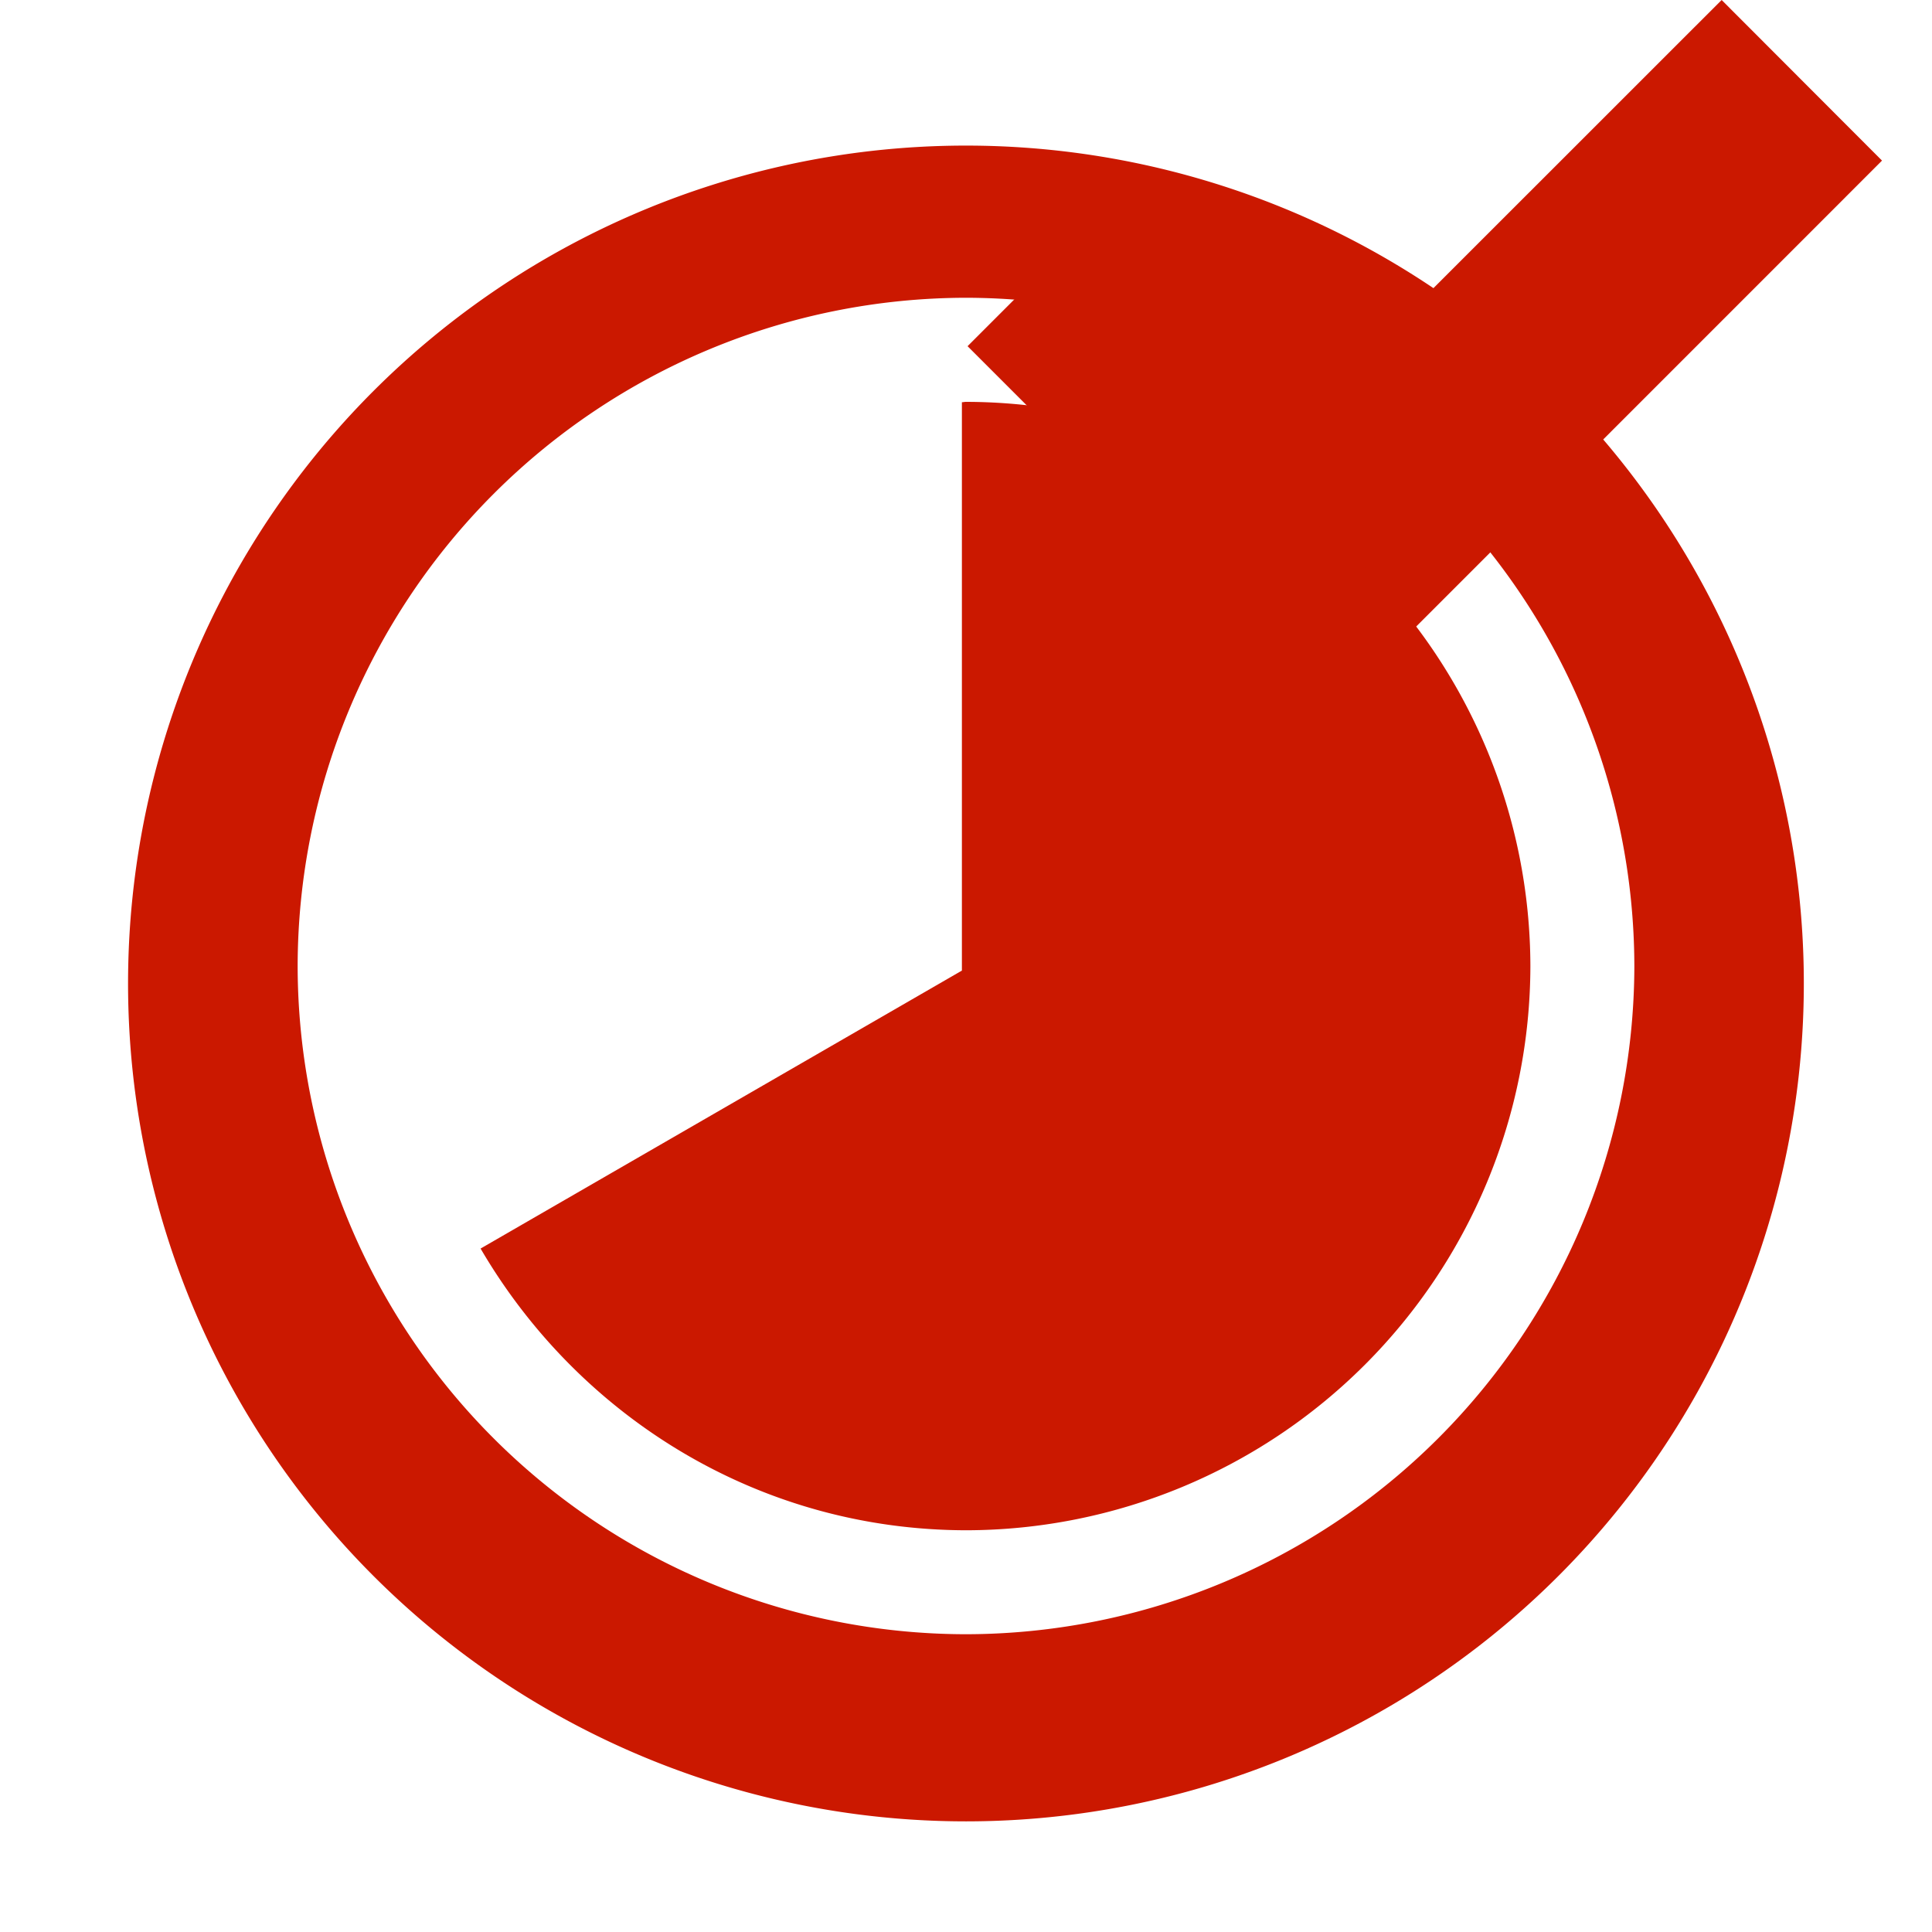 <svg width="16" height="16" xmlns="http://www.w3.org/2000/svg" viewBox="0 0 16 16" shape-rendering="geometricPrecision" fill="#cb1800"><defs><mask id="a"><rect fill="#fff" width="100%" height="100%"/><path fill="#000" d="M14.258-1.414l-3.229 3.227-1.69-1.69-2.74 2.743 4.432 4.433L17 1.329z"/></mask></defs><path d="M15.586 1.33L14.258 0l-3.229 3.228L9.34 1.539 8.013 2.867l3.018 3.019z"/><g mask="url(#a)"><path d="M1.062 8.003a6.939 6.939 0 1 0 13.875-.005 6.939 6.939 0 0 0-13.875.005zm1.403 0a5.543 5.543 0 0 1 5.534-5.537 5.544 5.544 0 0 1 5.536 5.537 5.543 5.543 0 0 1-5.536 5.531 5.54 5.54 0 0 1-5.534-5.531z"/><path d="M7.966 8.038V3.331c.012 0 .022-.003.034-.003a4.682 4.682 0 0 1 4.674 4.675A4.68 4.68 0 0 1 8 12.673c-1.723-.003-3.21-.946-4.02-2.333l3.986-2.302z"/></g></svg>